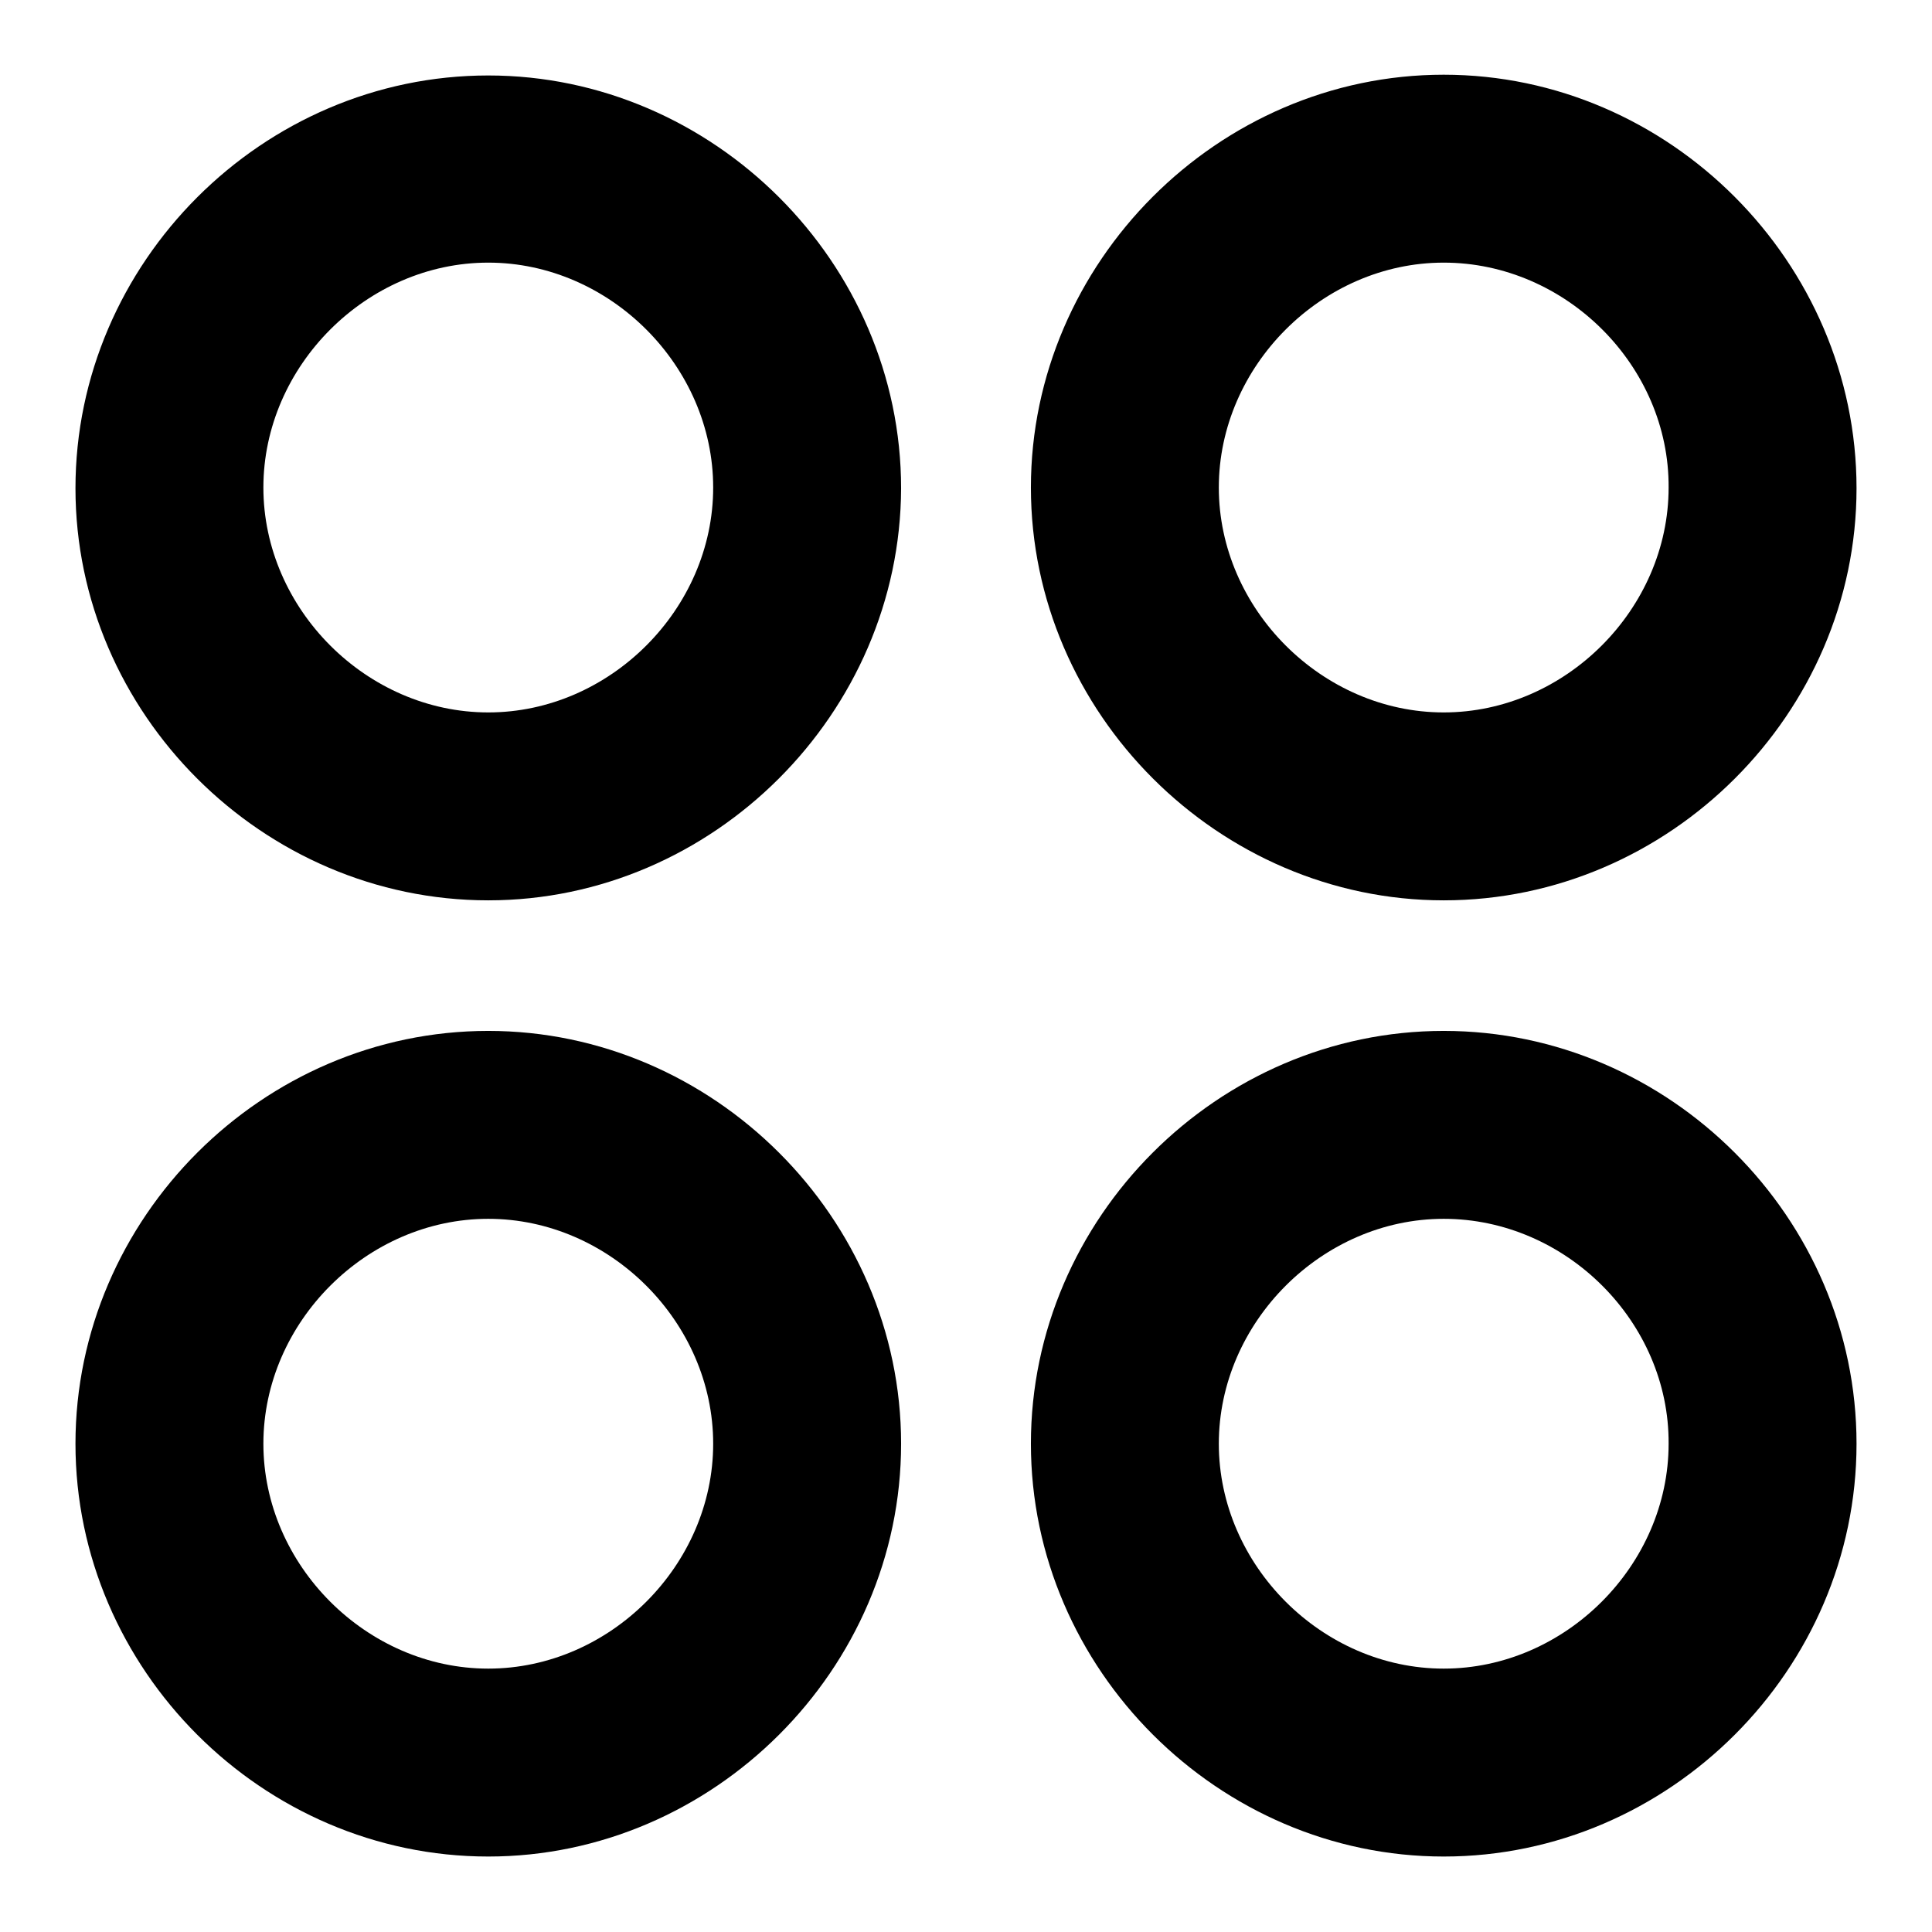 <?xml version="1.0" encoding="utf-8"?>
<!-- Svg Vector Icons : http://www.onlinewebfonts.com/icon -->
<!DOCTYPE svg PUBLIC "-//W3C//DTD SVG 1.1//EN" "http://www.w3.org/Graphics/SVG/1.1/DTD/svg11.dtd">
<svg version="1.1" xmlns="http://www.w3.org/2000/svg" xmlns:xlink="http://www.w3.org/1999/xlink" x="0px" y="0px" viewBox="0 0 256 256" enable-background="new 0 0 256 256" xml:space="preserve">
<g> <path fill="#000000" d="M64.7,119.3C34.8,119.3,10,94.5,10,64.7C10,34.8,34.8,10,64.7,10c29.8,0,54.7,24.8,54.7,54.7 C119.3,94.5,94.5,119.3,64.7,119.3z M64.7,34.8c-16.1,0-29.8,13.7-29.8,29.8c0,16.1,13.7,29.8,29.8,29.8 c16.1,0,29.8-13.7,29.8-29.8C94.5,48.5,80.8,34.8,64.7,34.8z M191.3,119.3c-29.8,0-54.7-24.8-54.7-54.7c0-29.8,24.8-54.7,54.7-54.7 S246,34.8,246,64.7C246,94.5,221.2,119.3,191.3,119.3z M191.3,34.8c-16.1,0-29.8,13.7-29.8,29.8c0,16.1,13.7,29.8,29.8,29.8 c16.1,0,29.8-13.7,29.8-29.8C221.2,48.5,207.5,34.8,191.3,34.8z M191.3,246c-29.8,0-54.7-24.8-54.7-54.7s24.8-54.7,54.7-54.7 s54.7,24.8,54.7,54.7S221.2,246,191.3,246z M191.3,161.5c-16.1,0-29.8,13.7-29.8,29.8c0,16.1,13.7,29.8,29.8,29.8 c16.1,0,29.8-13.7,29.8-29.8C221.2,175.2,207.5,161.5,191.3,161.5z M64.7,246C34.8,246,10,221.2,10,191.3s24.8-54.7,54.7-54.7 c29.8,0,54.7,24.8,54.7,54.7S94.5,246,64.7,246z M64.7,161.5c-16.1,0-29.8,13.7-29.8,29.8c0,16.1,13.7,29.8,29.8,29.8 c16.1,0,29.8-13.7,29.8-29.8C94.5,175.2,80.8,161.5,64.7,161.5L64.7,161.5z"/></g>
</svg>